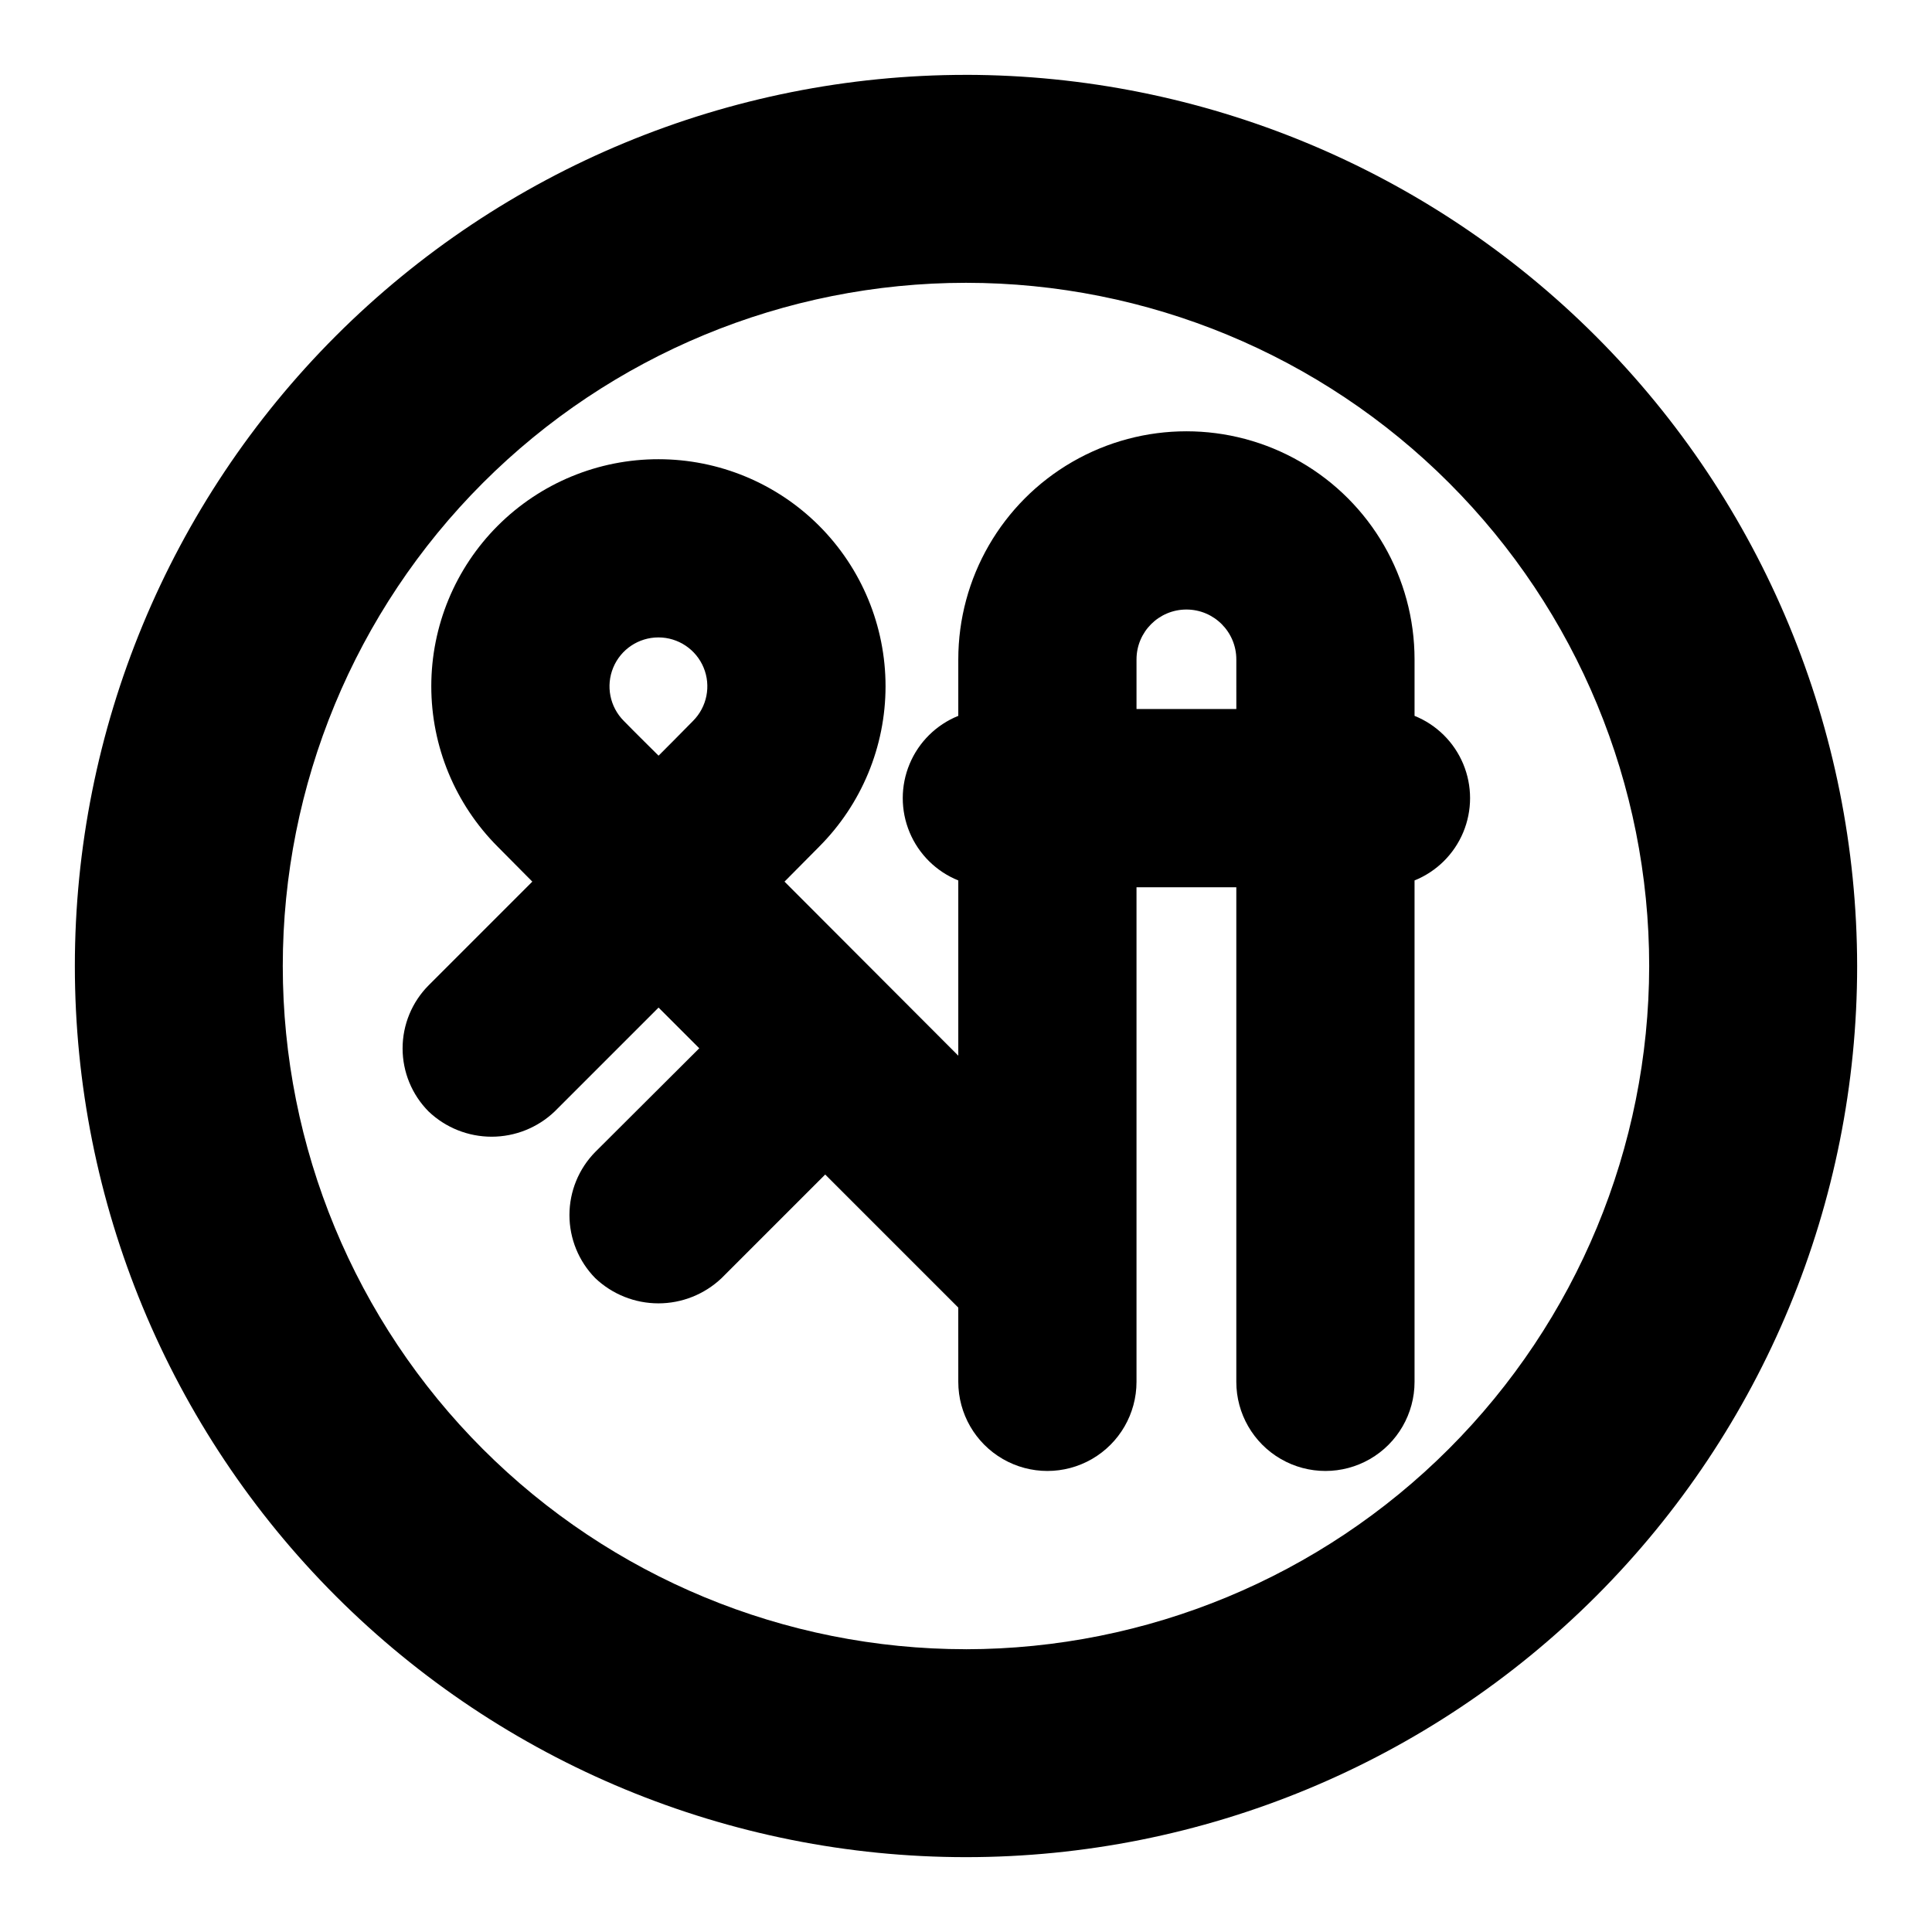 <?xml version="1.0" encoding="UTF-8"?>
<!-- Uploaded to: SVG Repo, www.svgrepo.com, Generator: SVG Repo Mixer Tools -->
<svg fill="#000000" width="800px" height="800px" version="1.1" viewBox="144 144 512 512" xmlns="http://www.w3.org/2000/svg">
 <g>
  <path d="m400 163.84c-62.637 0-122.7 24.883-166.99 69.172-44.289 44.289-69.172 104.36-69.172 166.99 0 62.633 24.883 122.7 69.172 166.99 44.289 44.289 104.36 69.172 166.99 69.172 62.633 0 122.7-24.883 166.99-69.172 44.289-44.289 69.172-104.36 69.172-166.99-0.078-62.613-24.984-122.64-69.258-166.91-44.27-44.273-104.29-69.18-166.9-69.258zm0 417.22c-48.02 0-94.074-19.074-128.03-53.031-33.957-33.953-53.031-80.004-53.031-128.02s19.074-94.074 53.031-128.03c33.953-33.957 80.008-53.031 128.03-53.031s94.07 19.074 128.02 53.031c33.957 33.953 53.031 80.008 53.031 128.03-0.059 48-19.156 94.016-53.098 127.96-33.941 33.941-79.957 53.039-127.96 53.098z"/>
  <path d="m518.87 333.71v-14.957c0-21.598-11.523-41.555-30.23-52.355-18.703-10.801-41.75-10.801-60.457 0-18.703 10.801-30.227 30.758-30.227 52.355v14.957c-5.832 2.352-10.477 6.941-12.898 12.742-2.426 5.801-2.426 12.328 0 18.129 2.422 5.801 7.066 10.391 12.898 12.742v46.445l-46.051-46.129 9.133-9.211h-0.004c11.289-11.281 17.637-26.582 17.645-42.543 0.004-15.957-6.328-31.266-17.609-42.555-11.281-11.285-26.586-17.629-42.543-17.633-15.969-0.02-31.289 6.312-42.586 17.598-11.297 11.285-17.645 26.598-17.645 42.566 0 15.965 6.348 31.277 17.641 42.566l9.133 9.211-27.473 27.473c-4.422 4.441-6.906 10.457-6.906 16.727s2.484 12.285 6.906 16.727c4.5 4.285 10.477 6.672 16.688 6.672 6.215 0 12.188-2.387 16.691-6.672l27.551-27.551 10.785 10.785-27.551 27.473h-0.004c-4.387 4.461-6.848 10.469-6.848 16.727 0 6.262 2.461 12.27 6.848 16.73 4.519 4.281 10.504 6.672 16.73 6.672 6.223 0 12.211-2.391 16.727-6.672l27.473-27.473 35.266 35.266 0.004 19.68c0 8.438 4.5 16.234 11.809 20.453 7.305 4.219 16.309 4.219 23.613 0 7.309-4.219 11.809-12.016 11.809-20.453v-131.07h26.449v131.07c0 8.438 4.504 16.234 11.809 20.453 7.309 4.219 16.309 4.219 23.617 0 7.305-4.219 11.809-12.016 11.809-20.453v-132.88c5.828-2.352 10.473-6.941 12.898-12.742 2.422-5.801 2.422-12.328 0-18.129-2.426-5.801-7.07-10.391-12.898-12.742zm-191.21 1.34c-2.281 2.363-9.133 9.211-9.133 9.211s-6.926-6.848-9.211-9.211c-3.707-3.711-4.812-9.285-2.805-14.129 2.004-4.844 6.734-8 11.977-8s9.969 3.156 11.977 8c2.008 4.844 0.898 10.418-2.805 14.129zm143.98-3.148h-26.453v-13.148c0-7.301 5.922-13.223 13.227-13.223 7.305 0 13.223 5.922 13.223 13.223z"/>
 </g>
</svg>